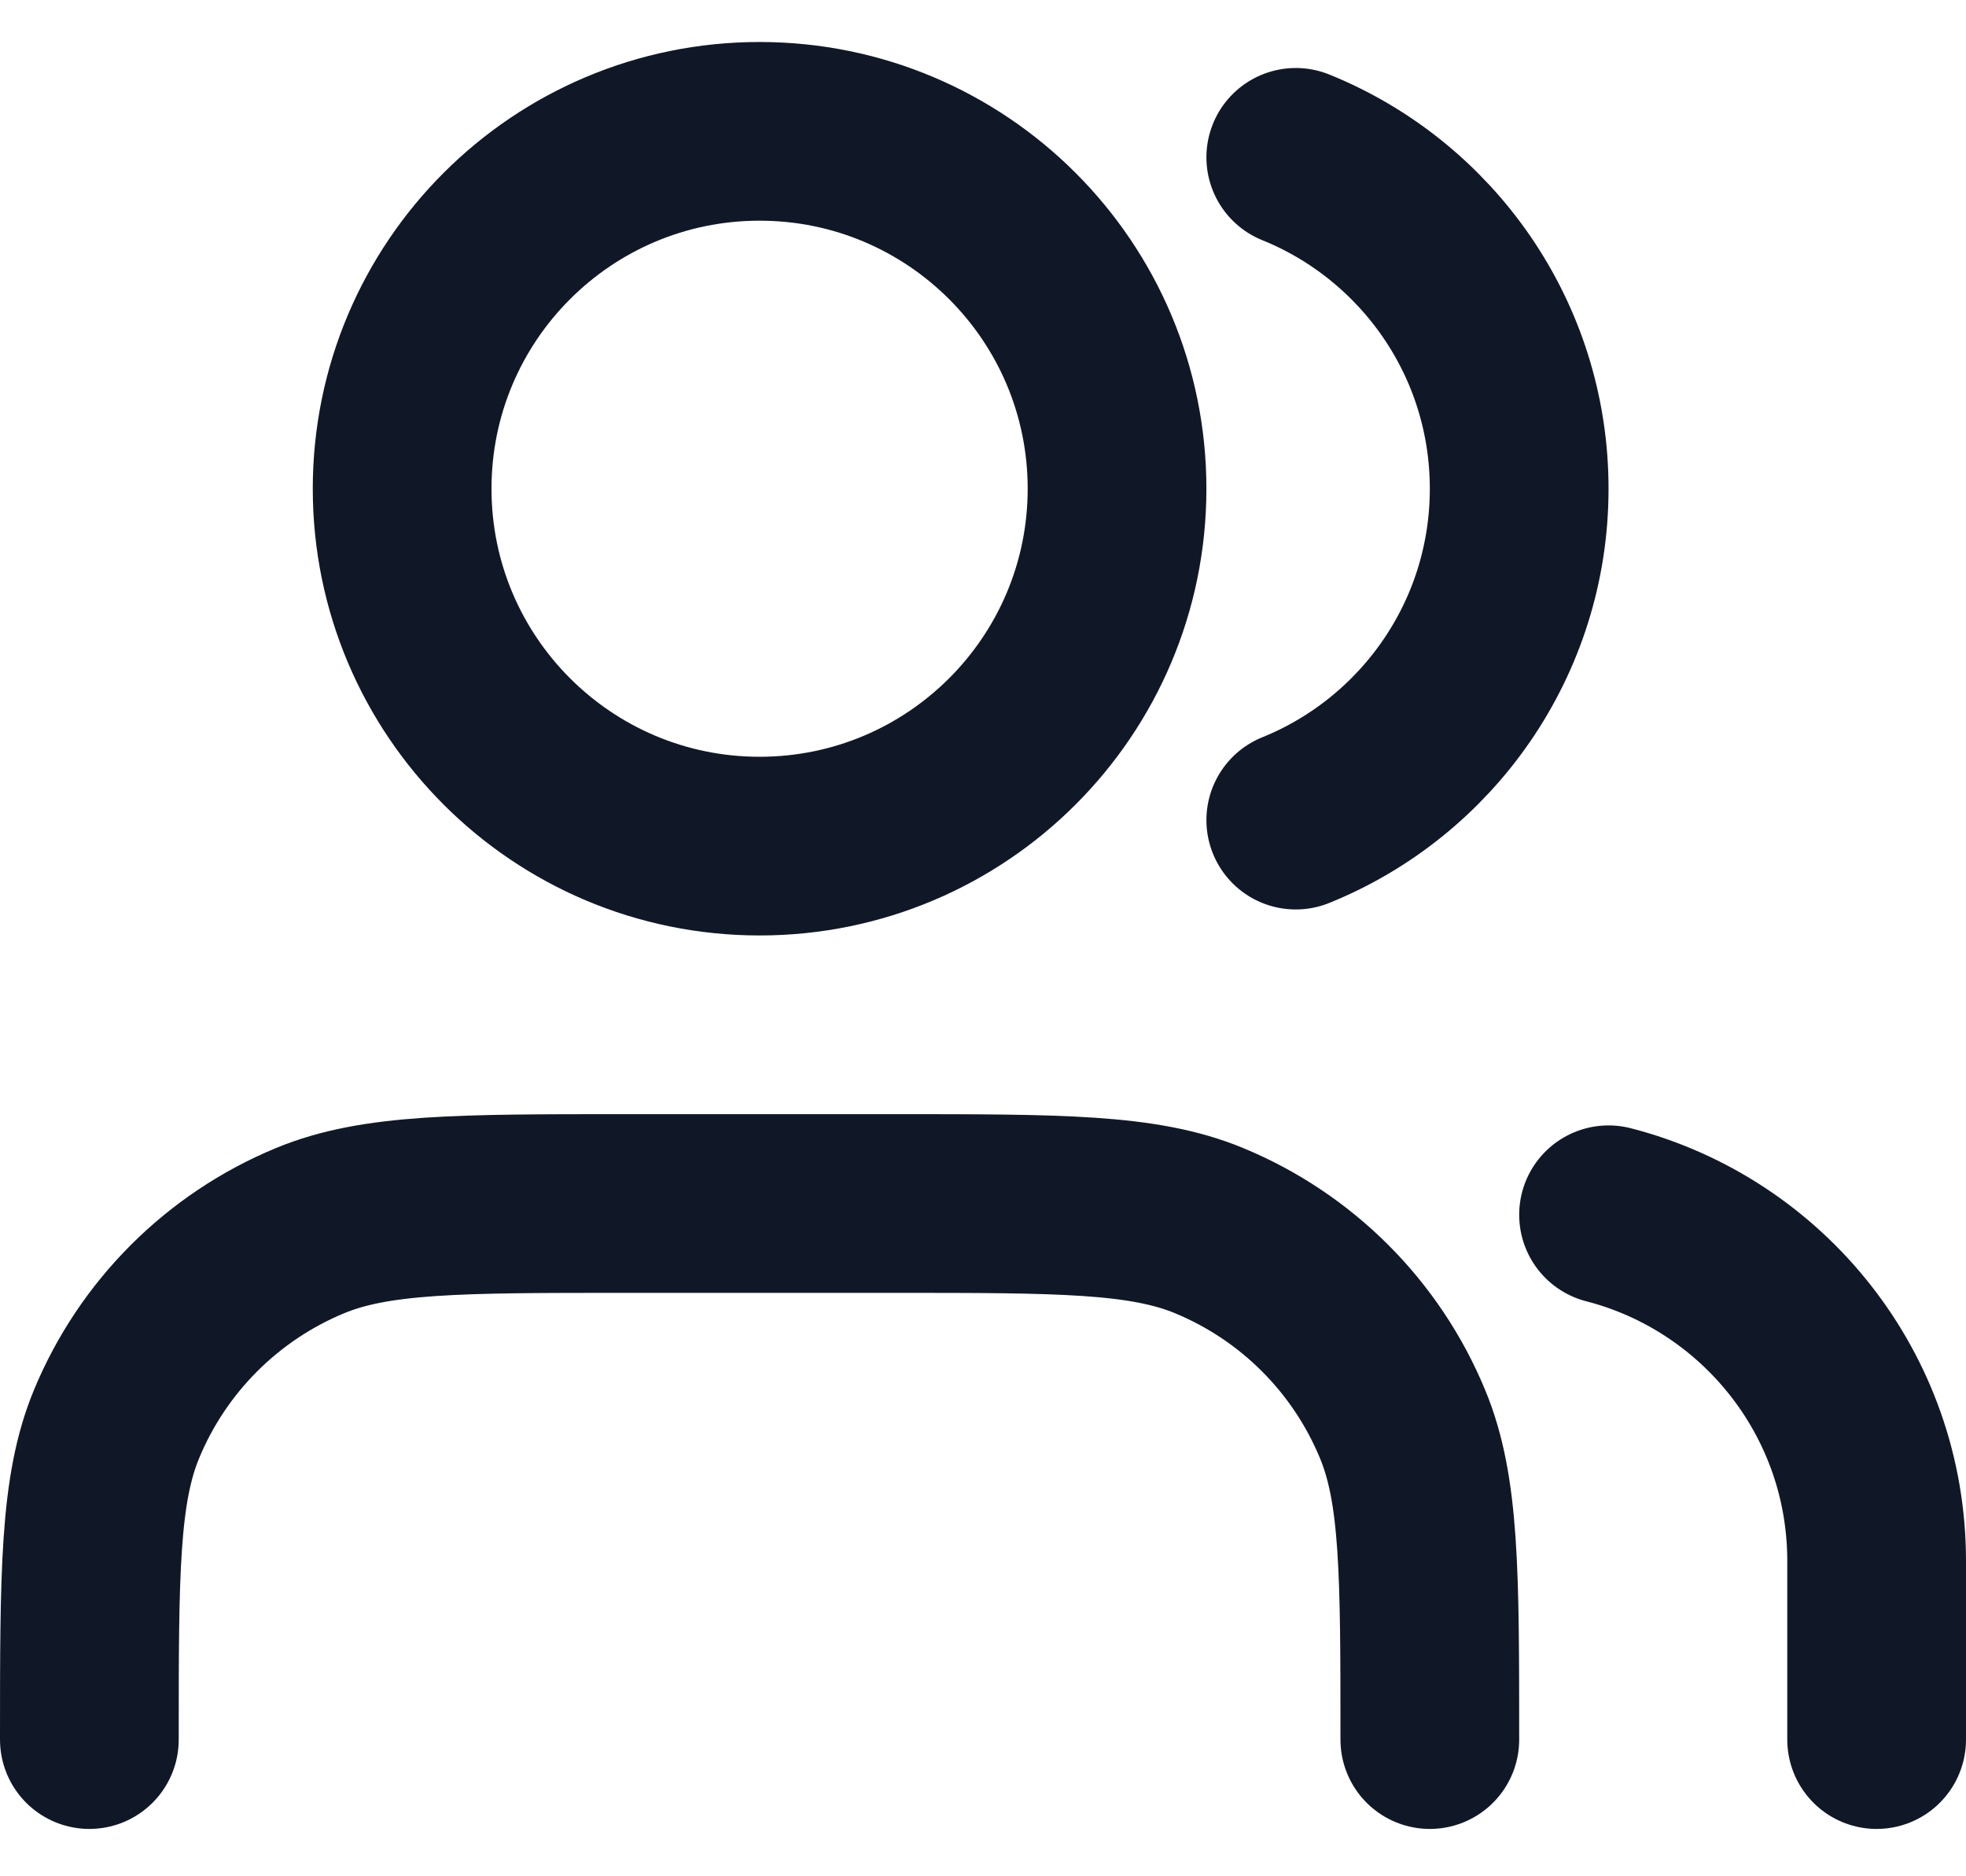 <svg width="22" height="21" viewBox="0 0 22 21" fill="none" xmlns="http://www.w3.org/2000/svg">
<path d="M21 19.47V17.47C21 15.606 19.725 14.04 18 13.596M14.5 1.761C15.966 2.354 17 3.791 17 5.47C17 7.149 15.966 8.586 14.5 9.179M16 19.47C16 17.606 16 16.674 15.695 15.939C15.29 14.959 14.511 14.18 13.531 13.774C12.796 13.47 11.864 13.47 10 13.47H7C5.136 13.47 4.204 13.47 3.469 13.774C2.489 14.18 1.71 14.959 1.304 15.939C1 16.674 1 17.606 1 19.47M12.5 5.47C12.5 7.679 10.709 9.47 8.5 9.47C6.291 9.47 4.5 7.679 4.5 5.47C4.5 3.261 6.291 1.47 8.5 1.47C10.709 1.47 12.5 3.261 12.5 5.47Z" stroke="#101828" stroke-width="2" stroke-linecap="round" stroke-linejoin="round"/>
</svg>
